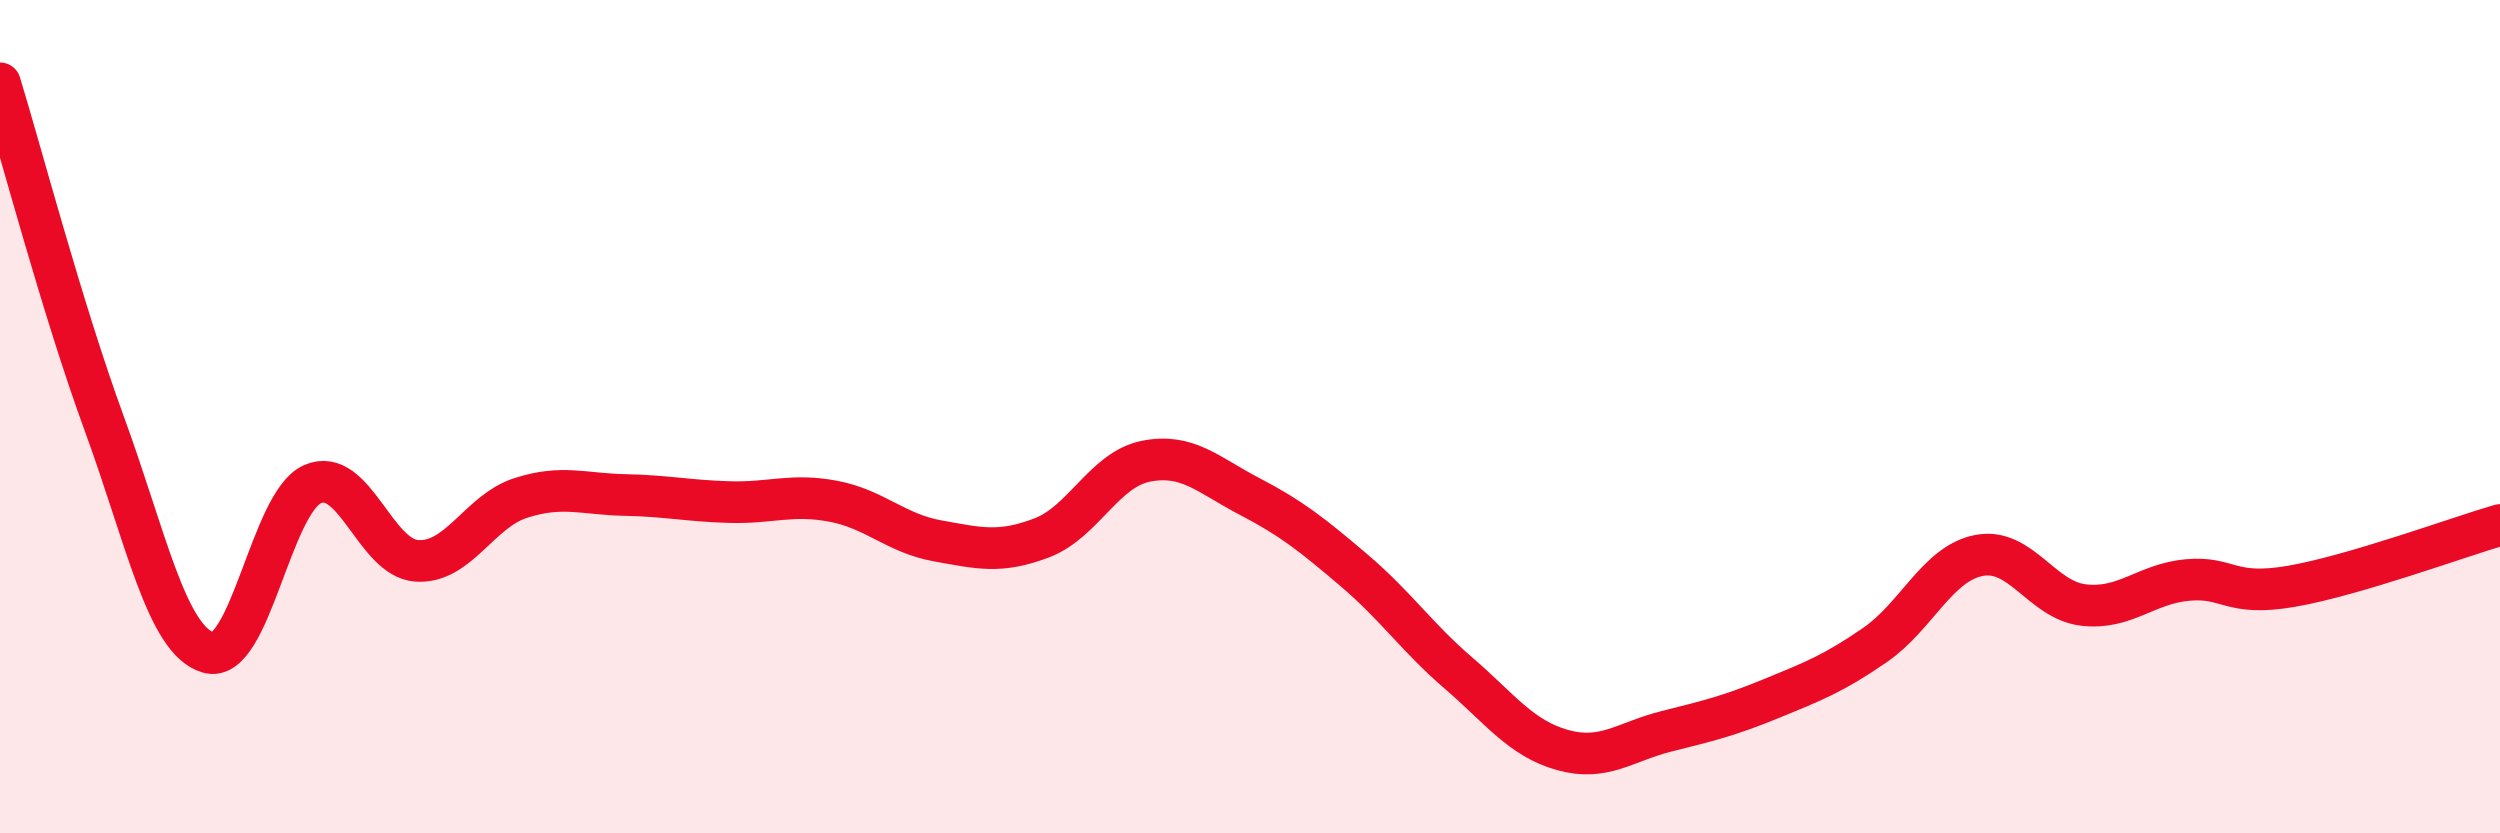 
    <svg width="60" height="20" viewBox="0 0 60 20" xmlns="http://www.w3.org/2000/svg">
      <path
        d="M 0,2 C 0.5,3.63 1.5,7.43 2.5,10.16 C 3.5,12.89 4,15.37 5,15.66 C 6,15.95 6.5,12.06 7.5,11.62 C 8.5,11.18 9,13.39 10,13.46 C 11,13.53 11.5,12.27 12.5,11.95 C 13.5,11.63 14,11.86 15,11.88 C 16,11.9 16.5,12.02 17.5,12.05 C 18.5,12.08 19,11.84 20,12.03 C 21,12.22 21.5,12.8 22.5,12.98 C 23.5,13.16 24,13.29 25,12.91 C 26,12.53 26.5,11.27 27.5,11.07 C 28.5,10.87 29,11.4 30,11.92 C 31,12.44 31.5,12.84 32.5,13.69 C 33.5,14.54 34,15.29 35,16.15 C 36,17.01 36.5,17.72 37.5,18 C 38.5,18.28 39,17.8 40,17.55 C 41,17.3 41.5,17.18 42.5,16.77 C 43.5,16.36 44,16.17 45,15.48 C 46,14.79 46.5,13.52 47.5,13.33 C 48.5,13.14 49,14.4 50,14.52 C 51,14.64 51.5,14.01 52.5,13.92 C 53.5,13.83 53.5,14.33 55,14.07 C 56.5,13.81 59,12.89 60,12.6L60 20L0 20Z"
        fill="#EB0A25"
        opacity="0.1"
        stroke-linecap="round"
        stroke-linejoin="round"
      />
      <path
        d="M 0,2 C 0.5,3.63 1.5,7.43 2.5,10.16 C 3.5,12.89 4,15.37 5,15.66 C 6,15.95 6.5,12.06 7.5,11.62 C 8.5,11.18 9,13.39 10,13.46 C 11,13.53 11.5,12.27 12.5,11.95 C 13.5,11.63 14,11.86 15,11.88 C 16,11.9 16.5,12.02 17.5,12.05 C 18.5,12.08 19,11.84 20,12.03 C 21,12.22 21.5,12.8 22.5,12.98 C 23.5,13.16 24,13.29 25,12.91 C 26,12.53 26.5,11.27 27.5,11.07 C 28.5,10.87 29,11.4 30,11.92 C 31,12.44 31.5,12.84 32.5,13.69 C 33.5,14.54 34,15.29 35,16.15 C 36,17.01 36.5,17.72 37.5,18 C 38.5,18.28 39,17.8 40,17.55 C 41,17.3 41.5,17.18 42.5,16.77 C 43.5,16.36 44,16.17 45,15.48 C 46,14.79 46.5,13.52 47.5,13.33 C 48.5,13.14 49,14.4 50,14.52 C 51,14.64 51.5,14.01 52.5,13.92 C 53.5,13.83 53.5,14.33 55,14.07 C 56.5,13.81 59,12.89 60,12.6"
        stroke="#EB0A25"
        stroke-width="1"
        fill="none"
        stroke-linecap="round"
        stroke-linejoin="round"
      />
    </svg>
  